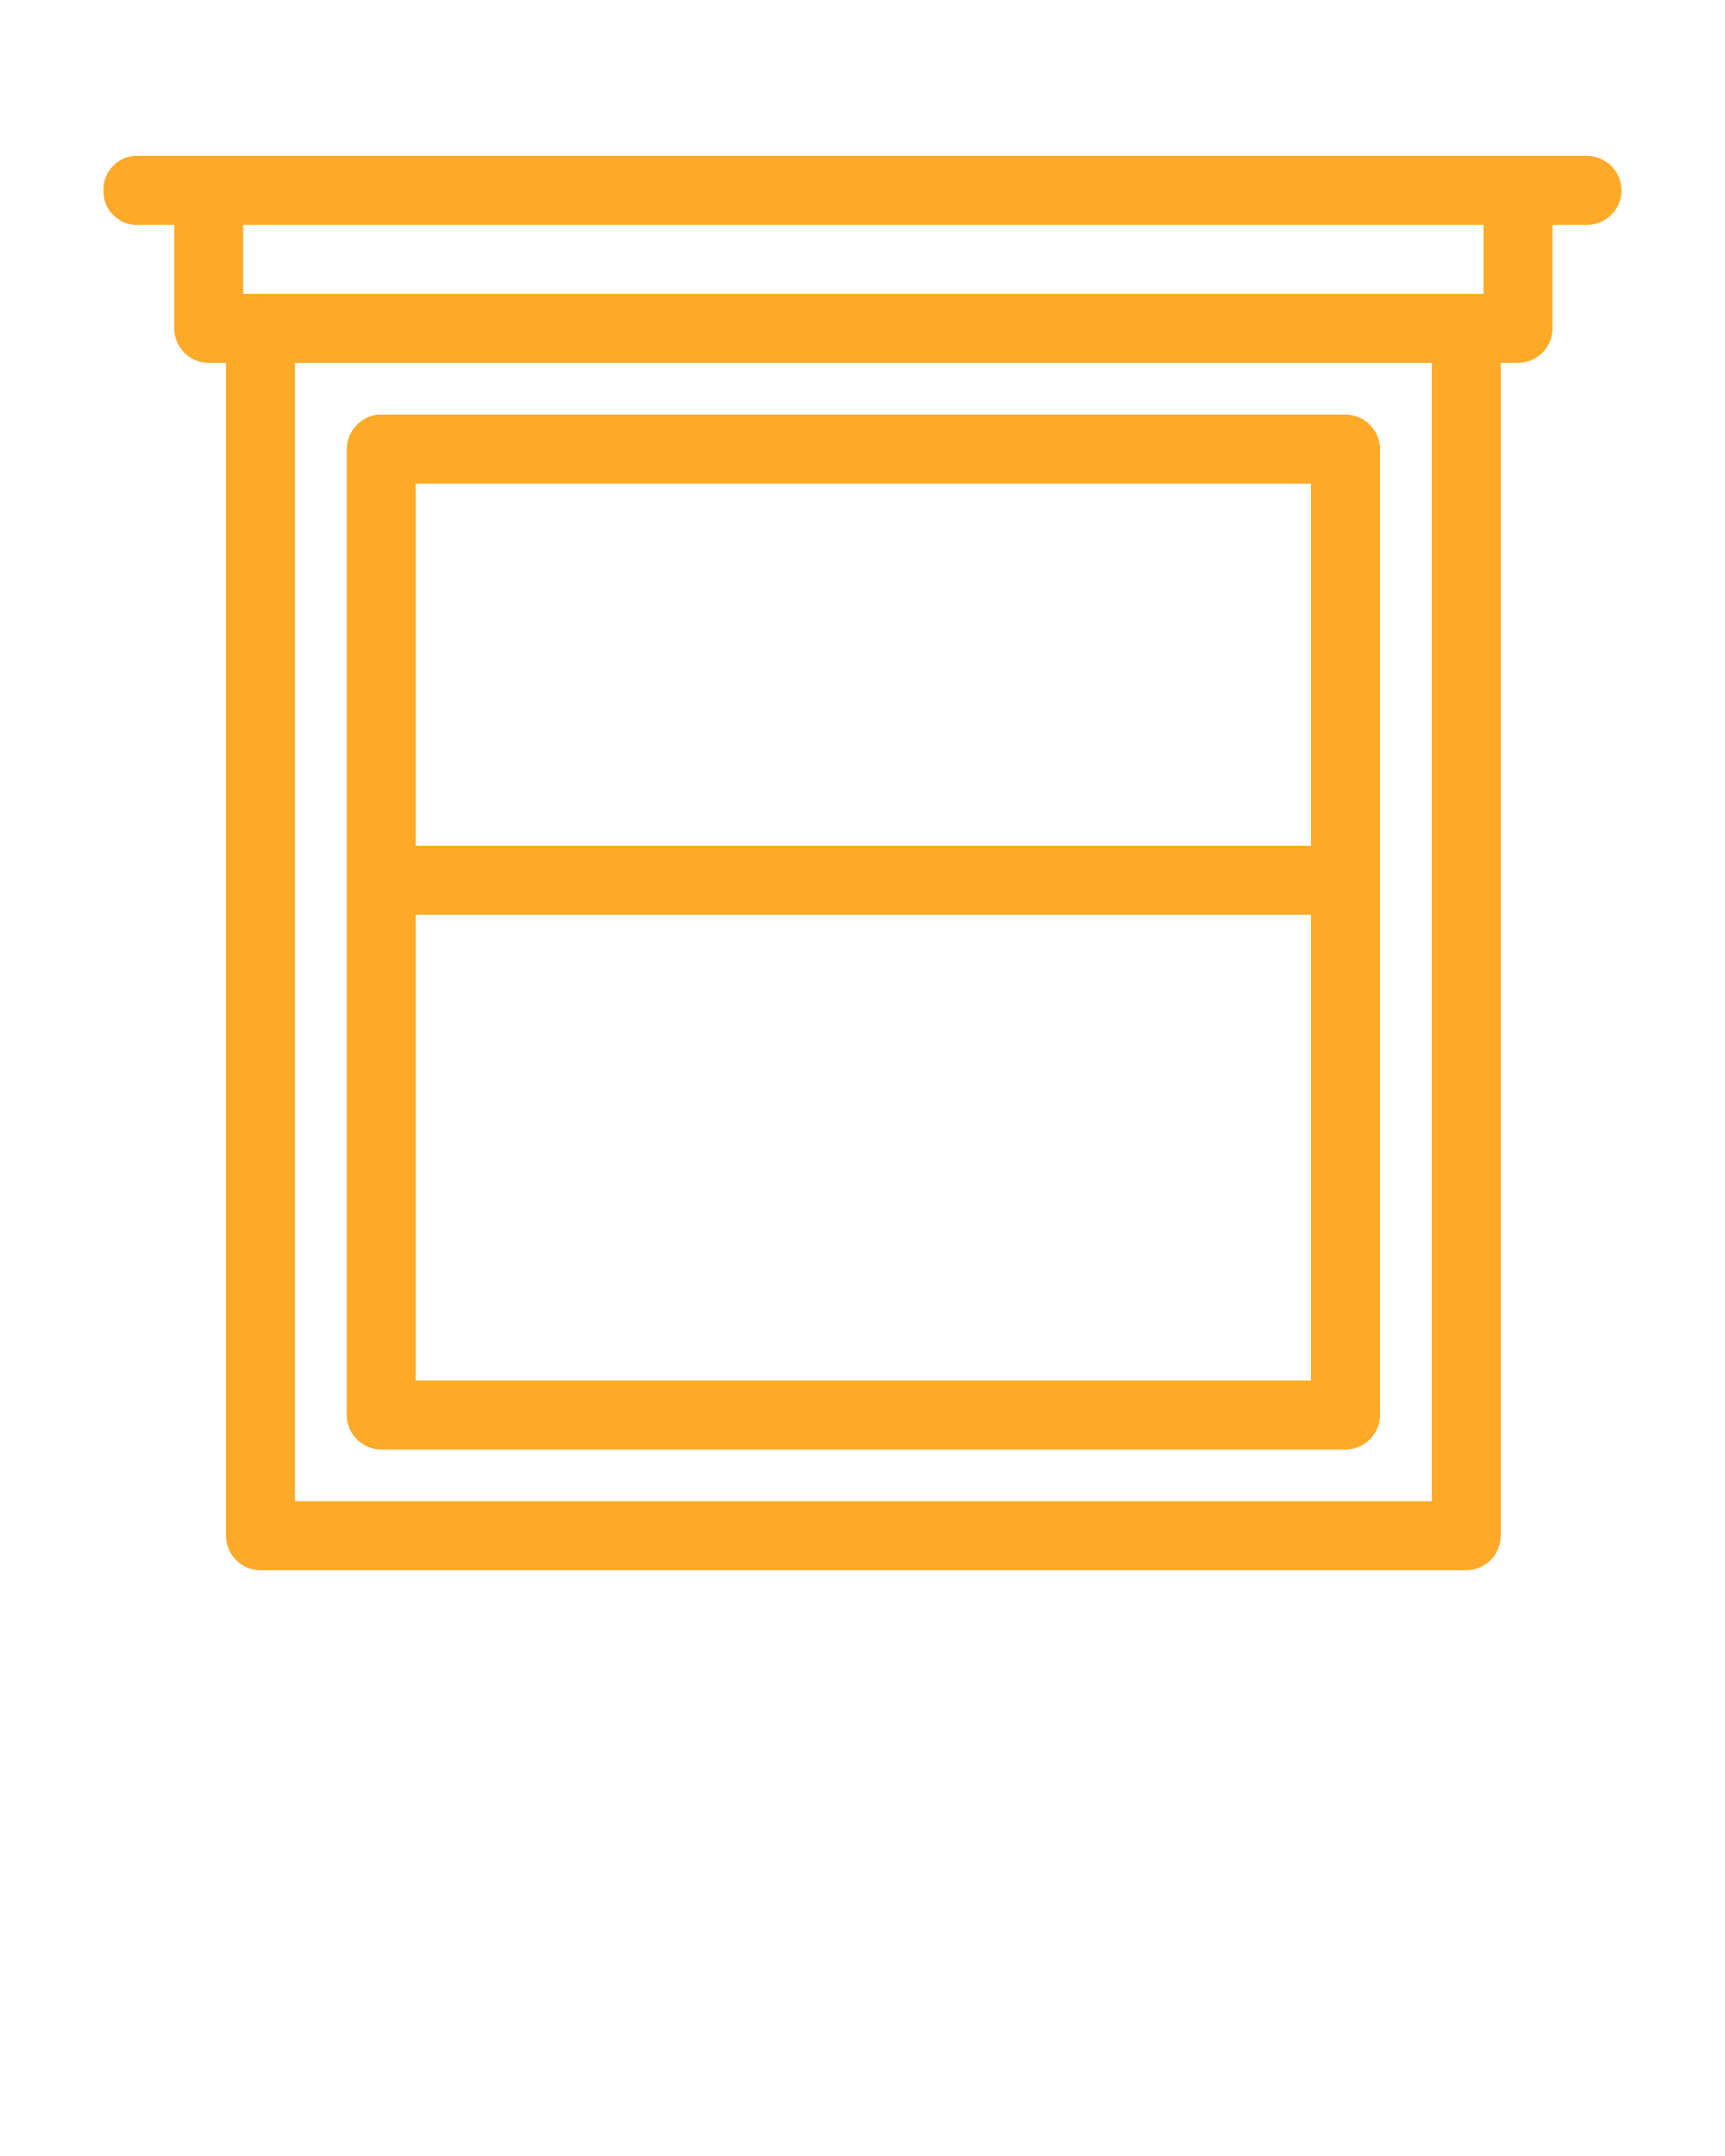 <?xml version="1.0" encoding="UTF-8"?> <svg xmlns:cc="http://creativecommons.org/ns#" xmlns:dc="http://purl.org/dc/elements/1.1/" xmlns:inkscape="http://www.inkscape.org/namespaces/inkscape" xmlns:rdf="http://www.w3.org/1999/02/22-rdf-syntax-ns#" xmlns:sodipodi="http://sodipodi.sourceforge.net/DTD/sodipodi-0.dtd" xmlns:svg="http://www.w3.org/2000/svg" xmlns="http://www.w3.org/2000/svg" xmlns:xlink="http://www.w3.org/1999/xlink" version="1.1" id="Layer_1" x="0px" y="0px" viewBox="0 0 100 125" style="enable-background:new 0 0 100 125;" xml:space="preserve"> <style type="text/css"> .st0{fill:#FDAA29;} </style> <g transform="translate(0,-952.362)"> <path class="st0" d="M7.9,961.4c-1.1,0-2,1-1.9,2.1c0,1.1,1,2,2.1,1.9c0,0,0,0,0,0h2v6c0,1.1,0.9,2,2,2h1v68c0,1.1,0.9,2,2,2H85 c1.1,0,2-0.9,2-2v-68h1c1.1,0,2-0.9,2-2v-6h2c1.1,0,2-0.9,2-2s-0.9-2-2-2c0,0,0,0-0.1,0H8.1C8,961.4,8,961.4,7.9,961.4L7.9,961.4z M14.1,965.4H86v4H14.1C14.1,969.4,14.1,965.4,14.1,965.4z M17.1,973.4H83v66H17.1C17.1,1039.4,17.1,973.4,17.1,973.4z M21.9,976.4 c-1,0.1-1.8,1-1.8,2v56c0,1.1,0.9,2,2,2H78c1.1,0,2-0.9,2-2v-56c0-1.1-0.9-2-2-2H22.1C22,976.4,22,976.4,21.9,976.4L21.9,976.4z M24.1,980.4H76v21H24.1C24.1,1001.4,24.1,980.4,24.1,980.4z M24.1,1005.4H76v27H24.1C24.1,1032.4,24.1,1005.4,24.1,1005.4z"></path> </g> </svg> 